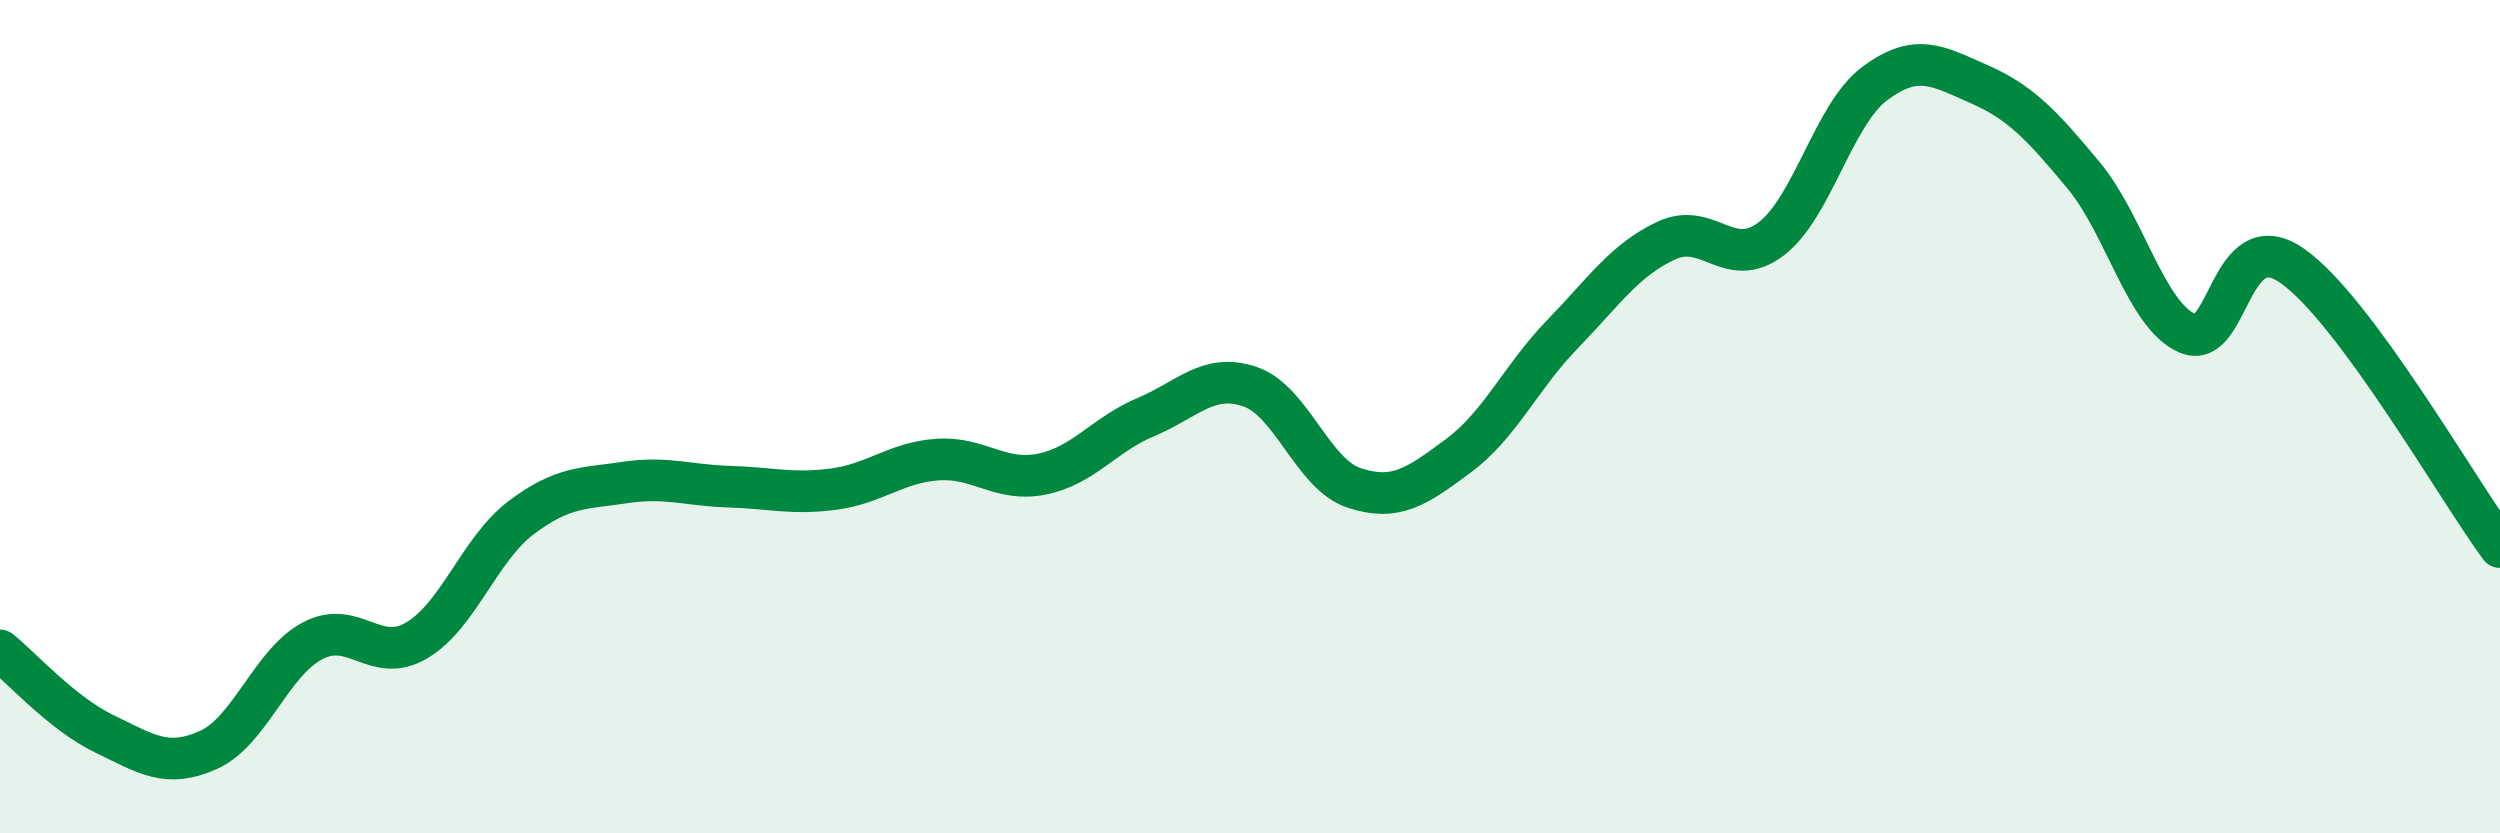 
    <svg width="60" height="20" viewBox="0 0 60 20" xmlns="http://www.w3.org/2000/svg">
      <path
        d="M 0,15.61 C 0.5,16.01 1.5,17.13 2.5,17.61 C 3.5,18.09 4,18.45 5,18 C 6,17.55 6.5,15.91 7.5,15.38 C 8.5,14.85 9,15.96 10,15.37 C 11,14.78 11.5,13.19 12.5,12.43 C 13.5,11.67 14,11.73 15,11.58 C 16,11.43 16.5,11.65 17.5,11.68 C 18.5,11.71 19,11.87 20,11.74 C 21,11.61 21.5,11.1 22.5,11.03 C 23.5,10.96 24,11.58 25,11.38 C 26,11.18 26.5,10.43 27.5,10.01 C 28.5,9.59 29,8.94 30,9.28 C 31,9.62 31.5,11.38 32.5,11.71 C 33.5,12.04 34,11.68 35,10.94 C 36,10.2 36.5,9.05 37.5,8.02 C 38.5,6.99 39,6.23 40,5.77 C 41,5.31 41.5,6.49 42.5,5.74 C 43.5,4.99 44,2.74 45,2 C 46,1.26 46.5,1.58 47.5,2.02 C 48.5,2.46 49,3 50,4.2 C 51,5.4 51.5,7.57 52.5,8 C 53.5,8.43 53.5,5.34 55,6.37 C 56.5,7.4 59,11.78 60,13.13L60 20L0 20Z"
        fill="#008740"
        opacity="0.1"
        stroke-linecap="round"
        stroke-linejoin="round"
      />
      <path
        d="M 0,15.61 C 0.5,16.01 1.5,17.13 2.5,17.61 C 3.5,18.09 4,18.45 5,18 C 6,17.55 6.5,15.91 7.5,15.38 C 8.5,14.85 9,15.96 10,15.37 C 11,14.78 11.5,13.19 12.5,12.43 C 13.5,11.67 14,11.73 15,11.58 C 16,11.43 16.5,11.65 17.5,11.68 C 18.5,11.71 19,11.87 20,11.74 C 21,11.61 21.5,11.1 22.5,11.03 C 23.5,10.96 24,11.58 25,11.38 C 26,11.18 26.5,10.43 27.5,10.01 C 28.5,9.59 29,8.94 30,9.28 C 31,9.62 31.5,11.38 32.5,11.71 C 33.5,12.04 34,11.68 35,10.94 C 36,10.2 36.5,9.05 37.5,8.02 C 38.5,6.99 39,6.23 40,5.77 C 41,5.31 41.5,6.49 42.5,5.74 C 43.5,4.99 44,2.74 45,2 C 46,1.26 46.5,1.58 47.5,2.02 C 48.5,2.46 49,3 50,4.2 C 51,5.4 51.5,7.57 52.5,8 C 53.5,8.43 53.5,5.34 55,6.37 C 56.5,7.4 59,11.78 60,13.13"
        stroke="#008740"
        stroke-width="1"
        fill="none"
        stroke-linecap="round"
        stroke-linejoin="round"
      />
    </svg>
  